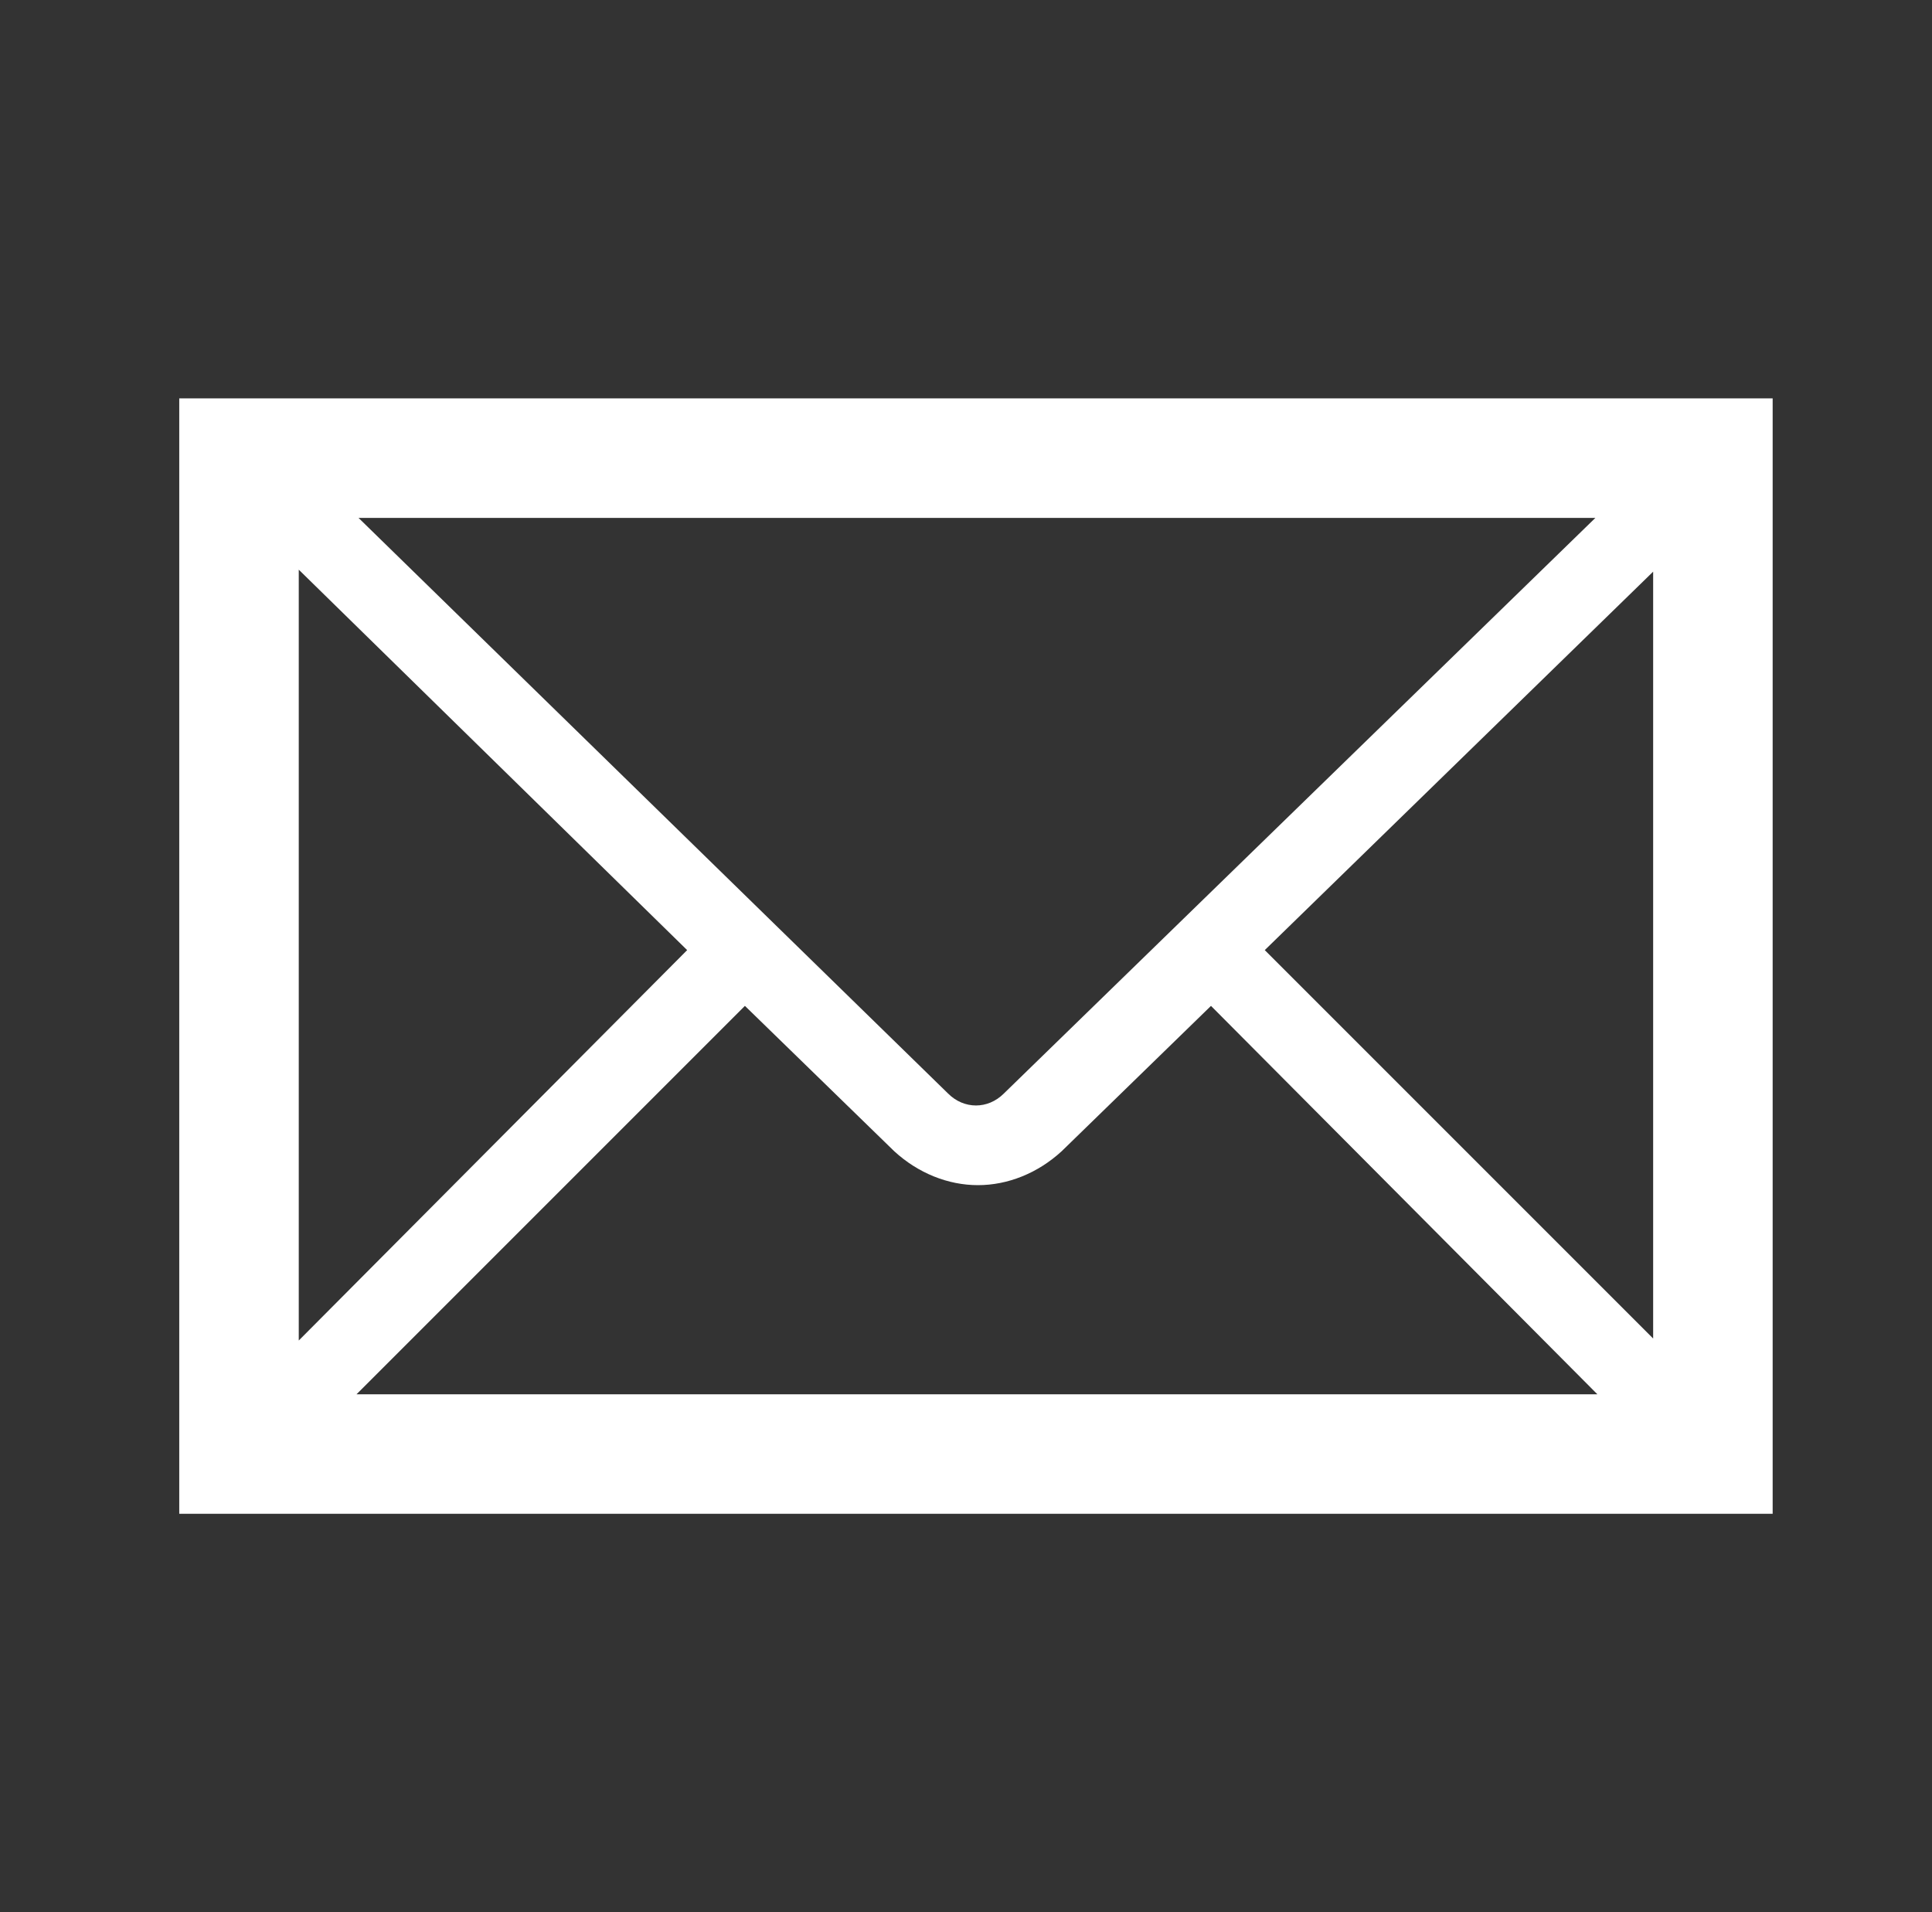 <svg width="97" height="96" xmlns="http://www.w3.org/2000/svg" xmlns:xlink="http://www.w3.org/1999/xlink" xml:space="preserve" overflow="hidden"><rect width="100%" height="100%" fill="#333333" stroke="none"/><defs><clipPath id="clip0"><rect x="333" y="264" width="97" height="96"/></clipPath><clipPath id="clip1"><rect x="334" y="264" width="96" height="96"/></clipPath><clipPath id="clip2"><rect x="334" y="264" width="96" height="96"/></clipPath><clipPath id="clip3"><rect x="334" y="264" width="96" height="96"/></clipPath></defs><g clip-path="url(#clip0)" transform="translate(-333 -264)"><g clip-path="url(#clip1)"><g clip-path="url(#clip2)"><g clip-path="url(#clip3)"><path d="M342 284 342 340 422 340 422 284 342 284ZM383.4 318.9C382.6 319.7 381.4 319.7 380.6 318.9L351 290 413.1 290 383.4 318.9ZM367.5 311.7 348 331.3 348 292.6 367.5 311.7ZM370.4 314.5 377.9 321.8C379.1 322.9 380.6 323.5 382.1 323.5 383.6 323.5 385.1 322.9 386.3 321.8L393.8 314.5 413.2 334 350.9 334 370.4 314.5ZM396.5 311.7 416 292.7 416 331.2 396.5 311.7Z" fill="#FFFFFF" fill-rule="nonzero" fill-opacity="1"/></g></g></g></g></svg>